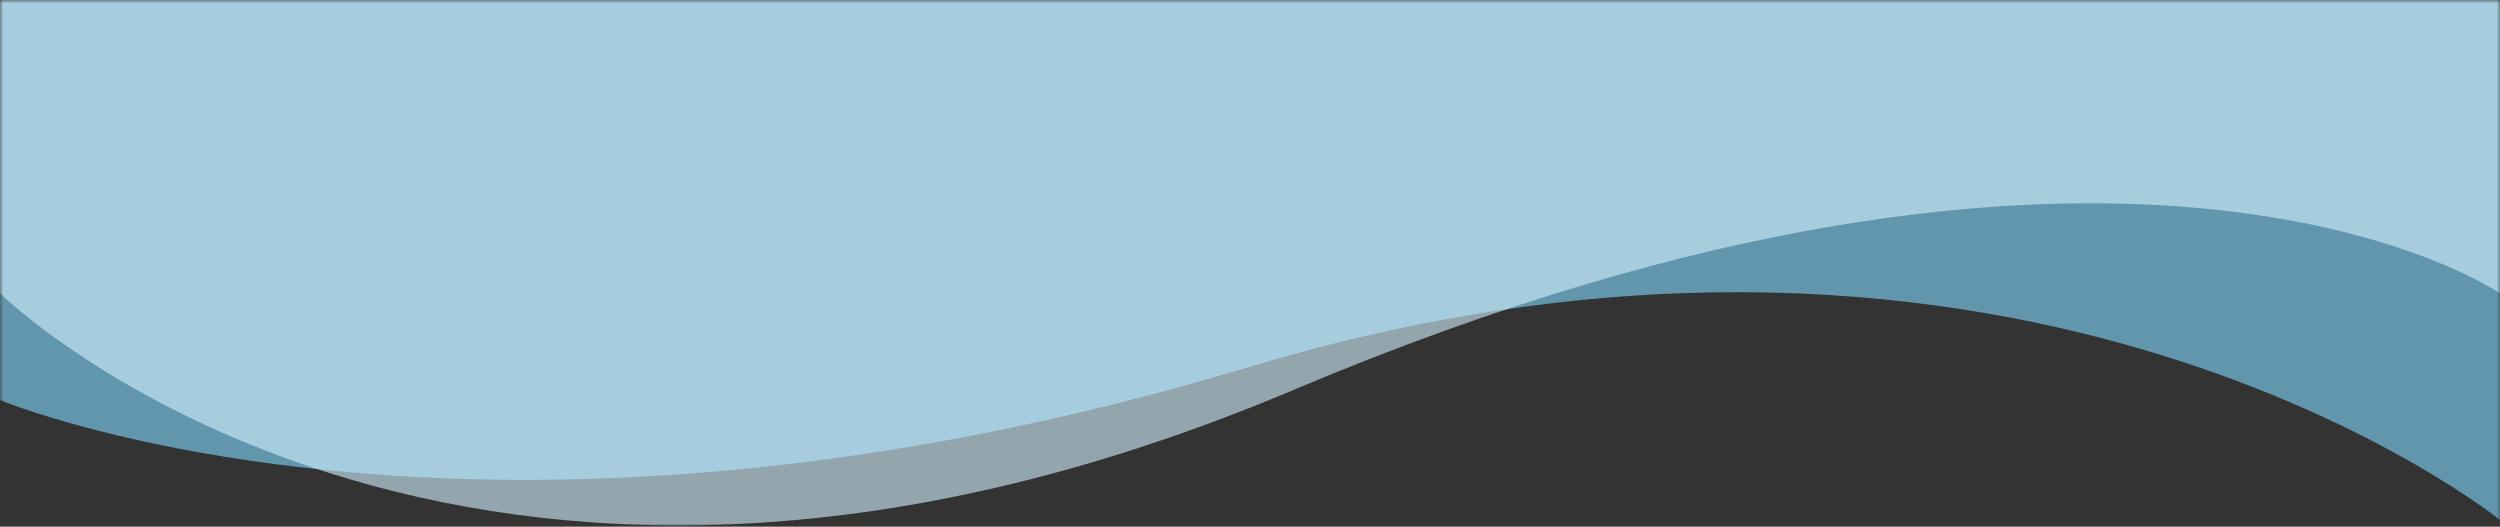 <svg width="375" height="79" viewBox="0 0 375 79" fill="none" xmlns="http://www.w3.org/2000/svg">
<rect x="0" y="0" width="375" height="79" fill="#333333" stroke="none"/>
<mask id="mask0" mask-type="alpha" maskUnits="userSpaceOnUse" x="0" y="0" width="375" height="79">
<rect width="375" height="79" fill="#C4C4C4"/>
</mask>
<g mask="url(#mask0)">
<path opacity="0.6" d="M0 -257.003C209.375 -211.552 161.5 -303 375 -242.804V78C375 78 303.385 20.094 187.37 55.047C71.354 89.999 0 60.002 0 60.002V-257.003Z" fill="#81D9FF"/>
<path opacity="0.6" d="M0 -292C175 -198.477 260.807 -279.087 375 -256.782V44C375 44 319.5 5.5 194 58.5C68.5 111.5 0 44 0 44L0 -292Z" fill="#D3F2FF"/>
</g>
</svg>
